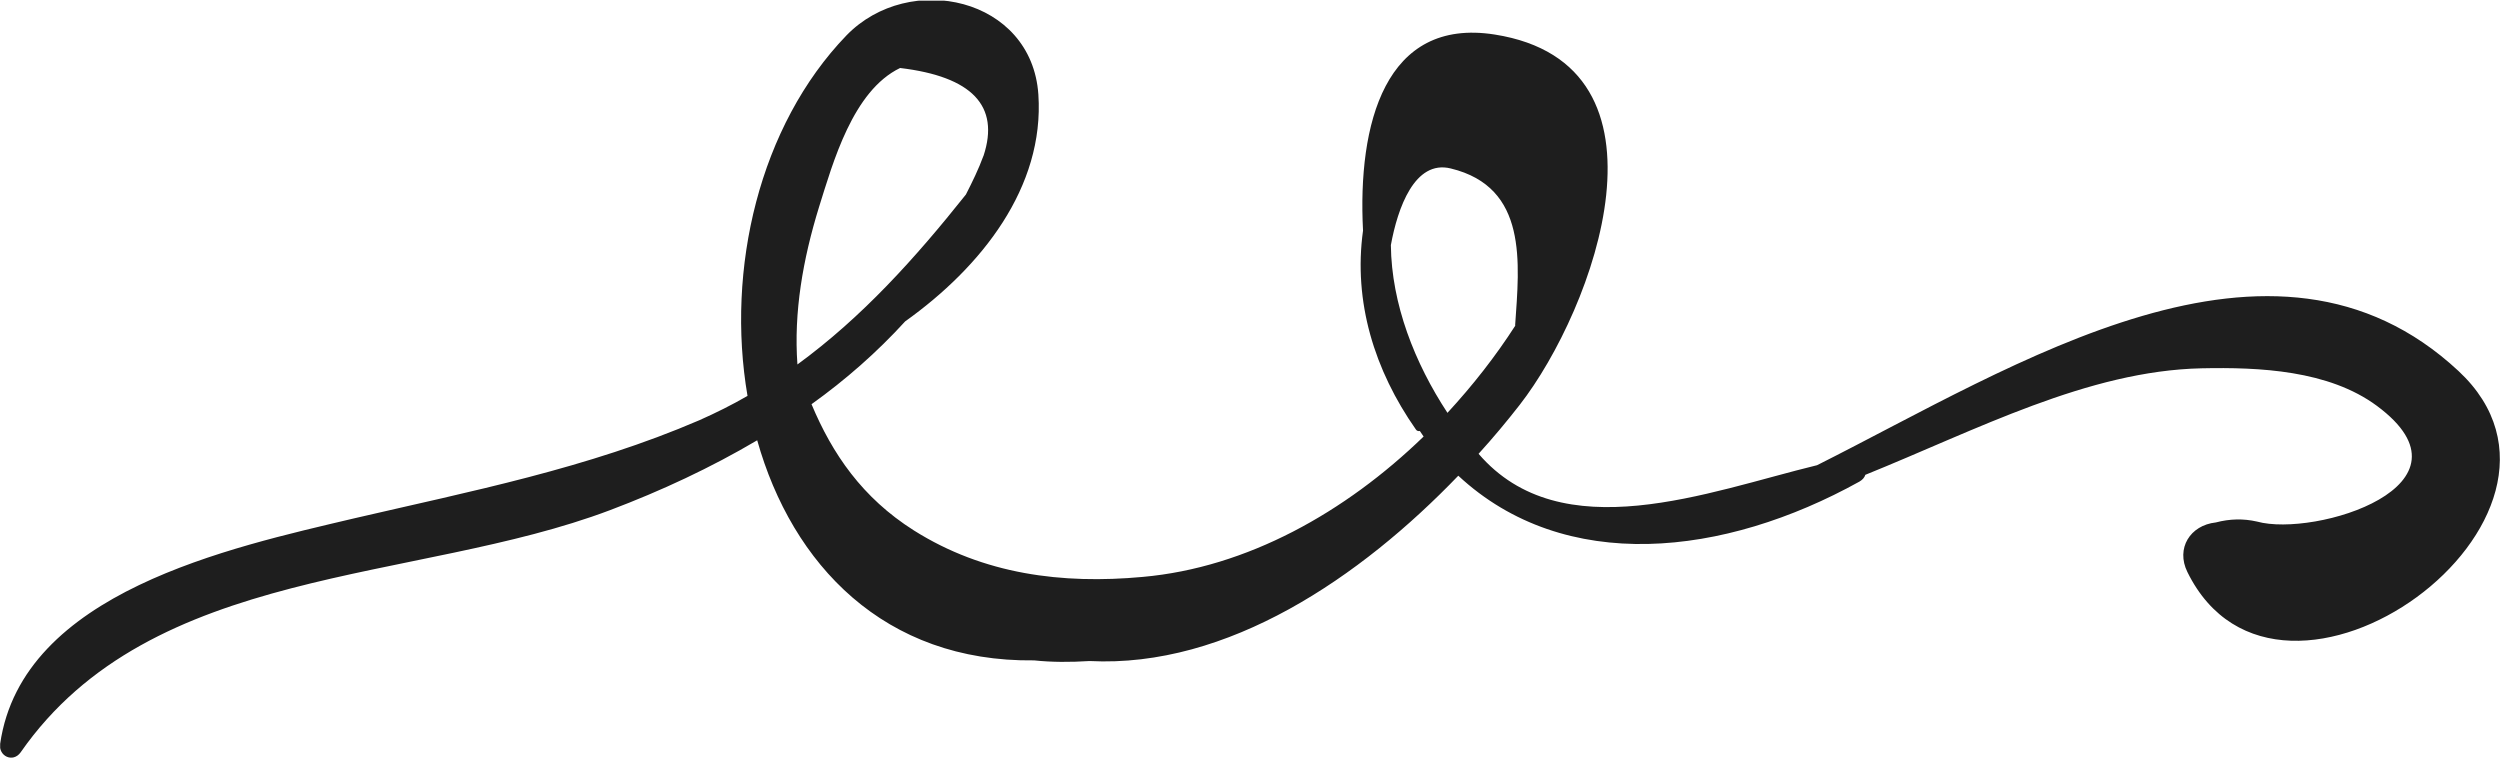 <?xml version="1.0" encoding="UTF-8"?>
<svg id="Warstwa_1" xmlns="http://www.w3.org/2000/svg" xmlns:xlink="http://www.w3.org/1999/xlink" viewBox="0 0 307.02 93.08">
  <defs>
    <style>
      .cls-1 {
        fill: none;
      }

      .cls-2 {
        fill: #1e1e1e;
      }

      .cls-3 {
        clip-path: url(#clippath);
      }
    </style>
    <clipPath id="clippath">
      <rect class="cls-1" x=".02" y=".08" width="307" height="93"/>
    </clipPath>
  </defs>
  <g class="cls-3">
    <path class="cls-2" d="M.02,91.34c-.23,1.51,1.56,2.38,2.51,1.06,16.1-23.14,48.4-20.68,72.39-29.75,6.3-2.38,12.38-5.22,18.07-8.58,4.29,15.24,15.6,27.26,34.01,27.03,2.16.23,4.44.23,6.8.08,16.97.87,33.29-10.28,45.29-22.76,13.1,12.17,32.65,9.94,49.27.72.38-.23.61-.49.72-.83,13.67-5.52,27.33-12.78,41.3-13.08,7.06-.15,15.6.23,21.52,4.61,13.21,9.79-7.63,16.18-14.73,14.21-1.67-.38-3.34-.34-5.05.11-3.15.34-4.93,3.18-3.49,6.09,11.39,23.14,52.62-6.69,33.29-24.69-22.82-21.25-54.44-.64-78.77,11.57-13.36,3.25-31.39,10.43-41.57-1.4,1.82-2,3.49-4.01,5.05-6.01,9.15-11.76,20.2-41.81-3.07-45.48-13.48-2.12-16.85,11-16.17,24.08-1.21,8.73,1.4,17.16,6.49,24.42.11.19.34.23.49.19.15.23.3.45.46.68-9.6,9.3-21.68,16.1-34.51,17.24-9.87.91-19.51-.3-28.09-5.71-6.34-4.01-10.02-9.41-12.57-15.5,4.18-2.99,8.05-6.39,11.5-10.17,9.38-6.69,17.12-16.48,16.36-27.86-.8-11.91-15.83-15.24-23.57-7.26-10.71,11.11-14.81,28.69-12.15,44.27-1.9,1.1-3.87,2.08-5.92,2.99-13.7,5.9-27.98,8.7-42.44,12.06C28.3,67.26,2.72,72.7.02,91.34ZM120.78,19.13c-.61,1.66-1.37,3.21-2.16,4.76-6.23,7.83-12.76,15.08-20.69,20.87-.46-6.39.65-12.85,2.66-19.36,1.71-5.44,4.14-14.25,9.95-17.05,8.84,1.06,12.26,4.65,10.25,10.77ZM186.11,39.96c-2.43,3.78-5.24,7.37-8.35,10.74-4.02-6.12-6.87-13.35-6.95-20.6.83-4.54,2.92-10.51,7.36-9.41,9.49,2.31,8.43,11.57,7.9,19.28h.04Z"/>
  </g>
</svg>